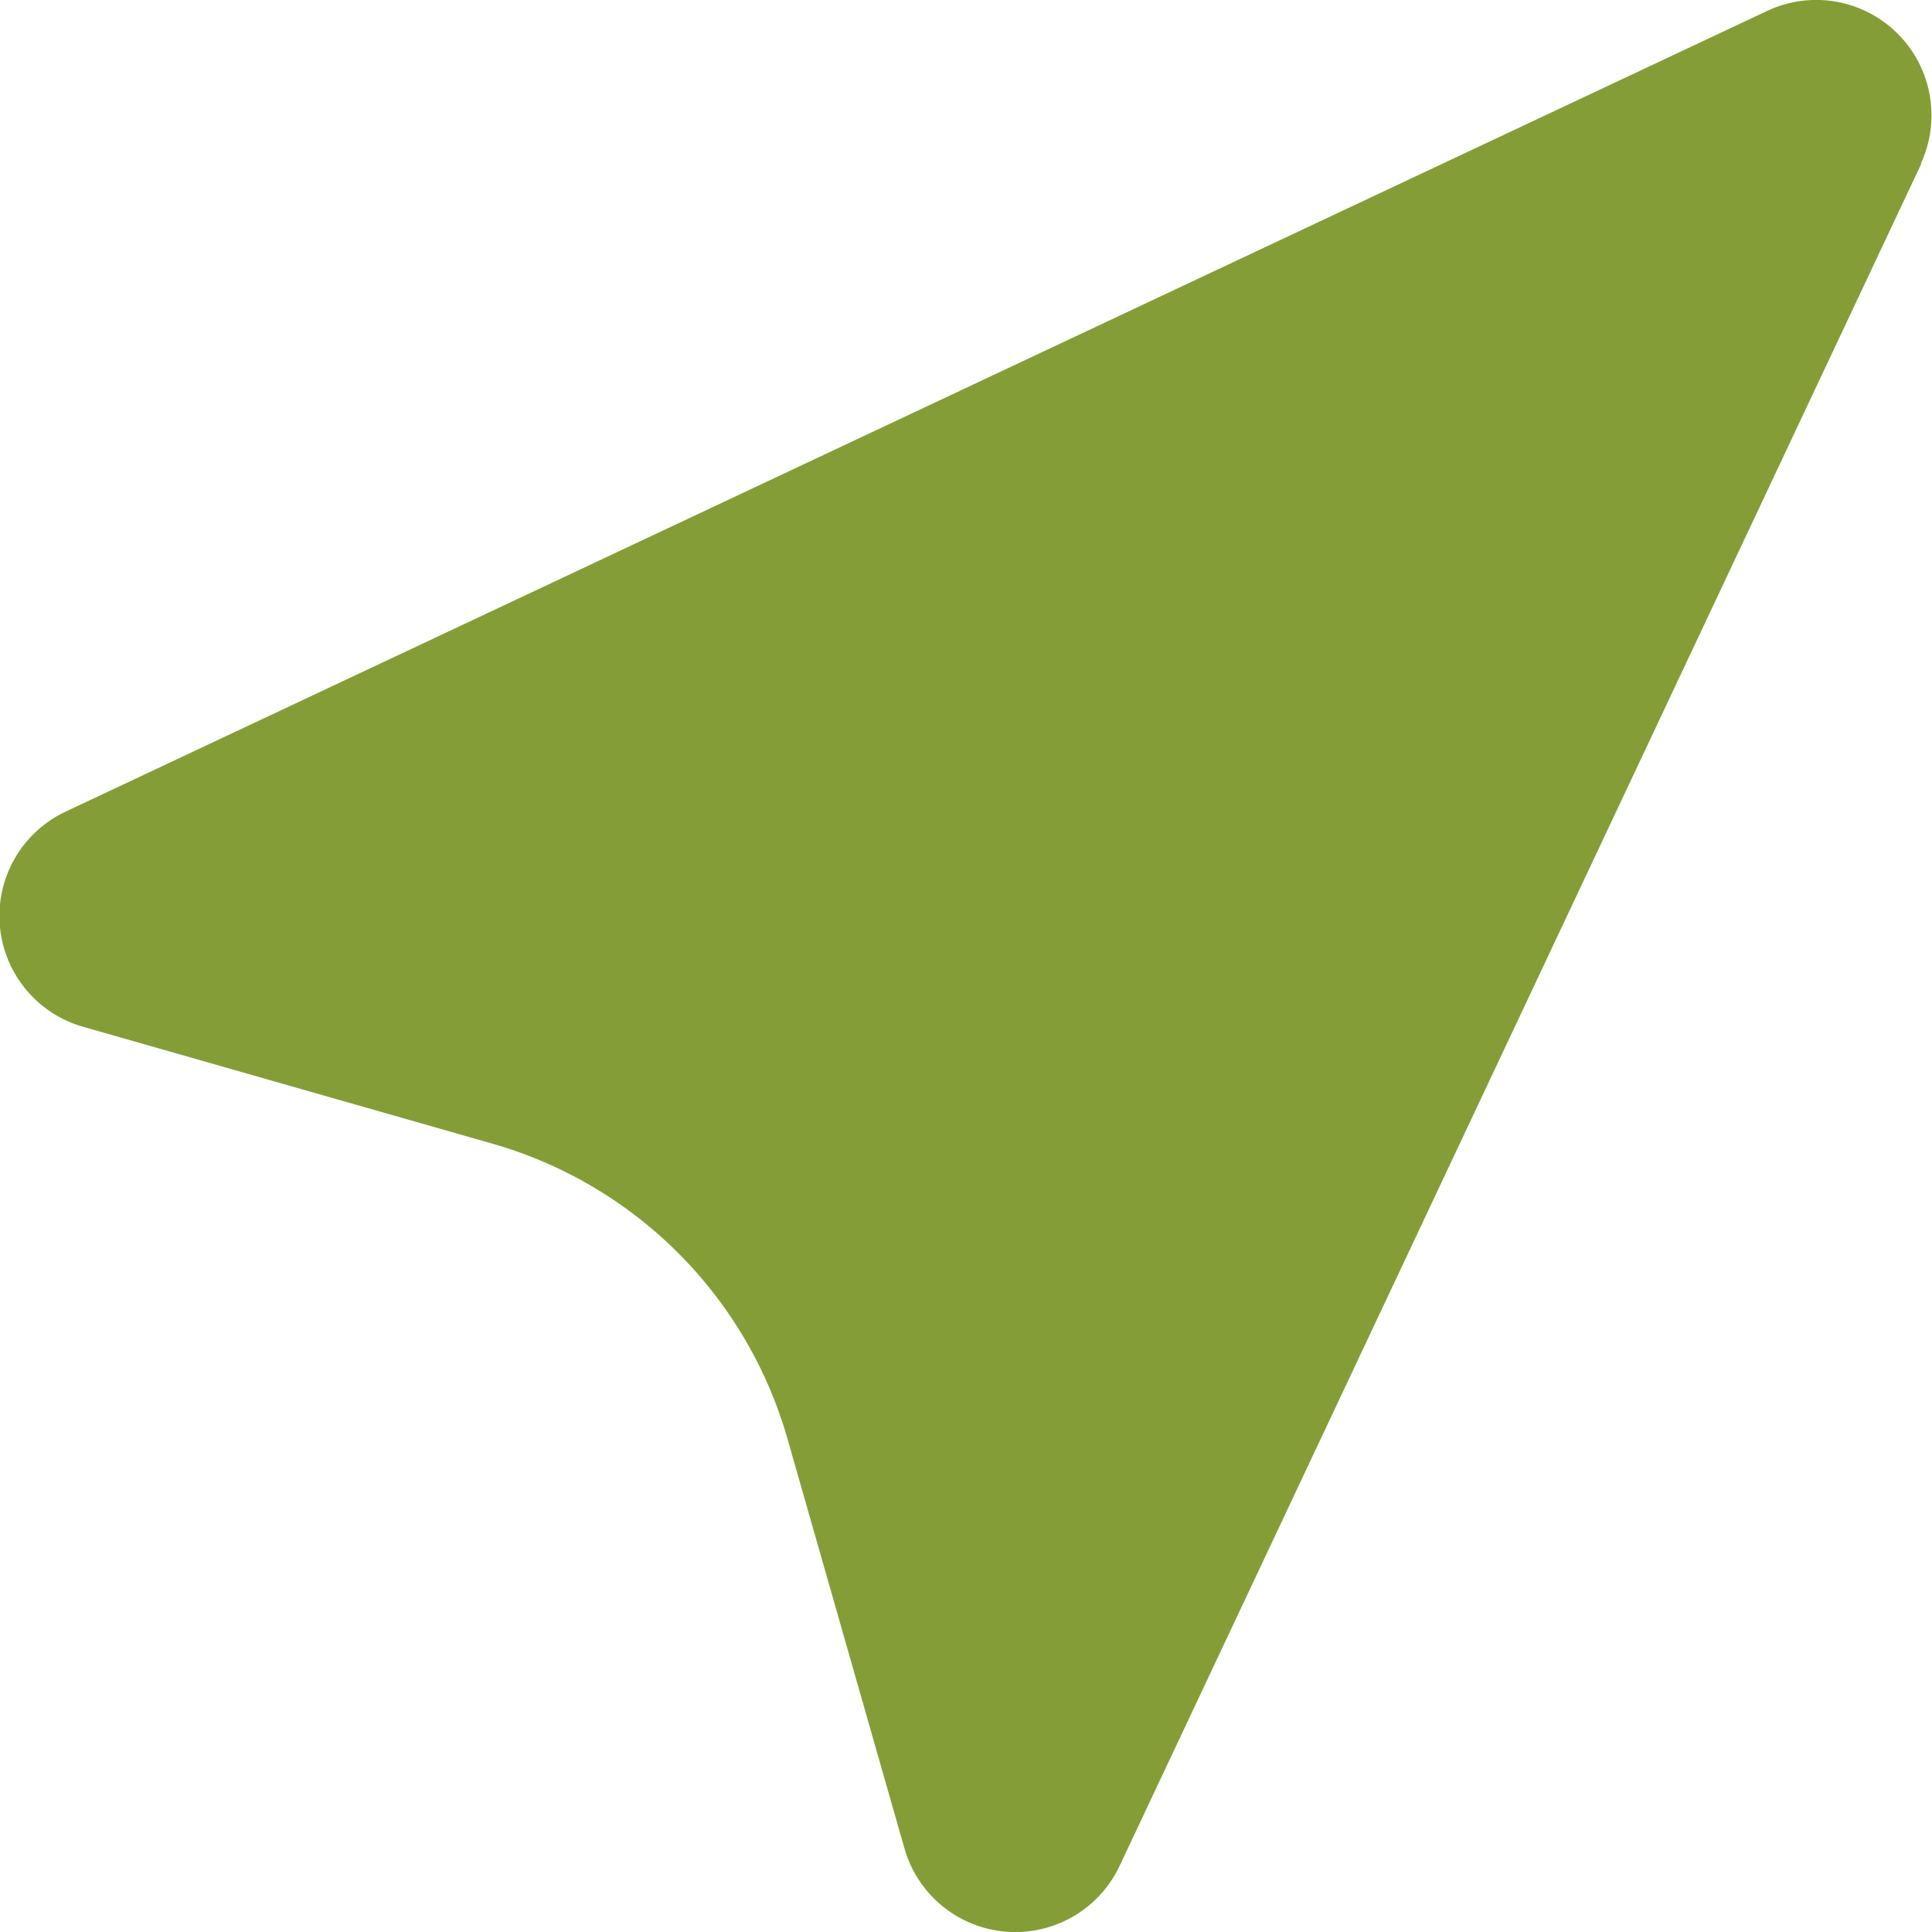 <svg xmlns="http://www.w3.org/2000/svg" width="15" height="15.001" viewBox="0 0 15 15.001"><path d="M17.926,4.281,11.7,17.5a.895.895,0,0,1-1.668-.136l-.909-3.183a3.336,3.336,0,0,0-2.289-2.291l-3.183-.909a.895.895,0,0,1-.136-1.668l13.22-6.221a.895.895,0,0,1,1.187,1.189Z" transform="translate(-3.009 -3.01)" fill="#859d37"/></svg>